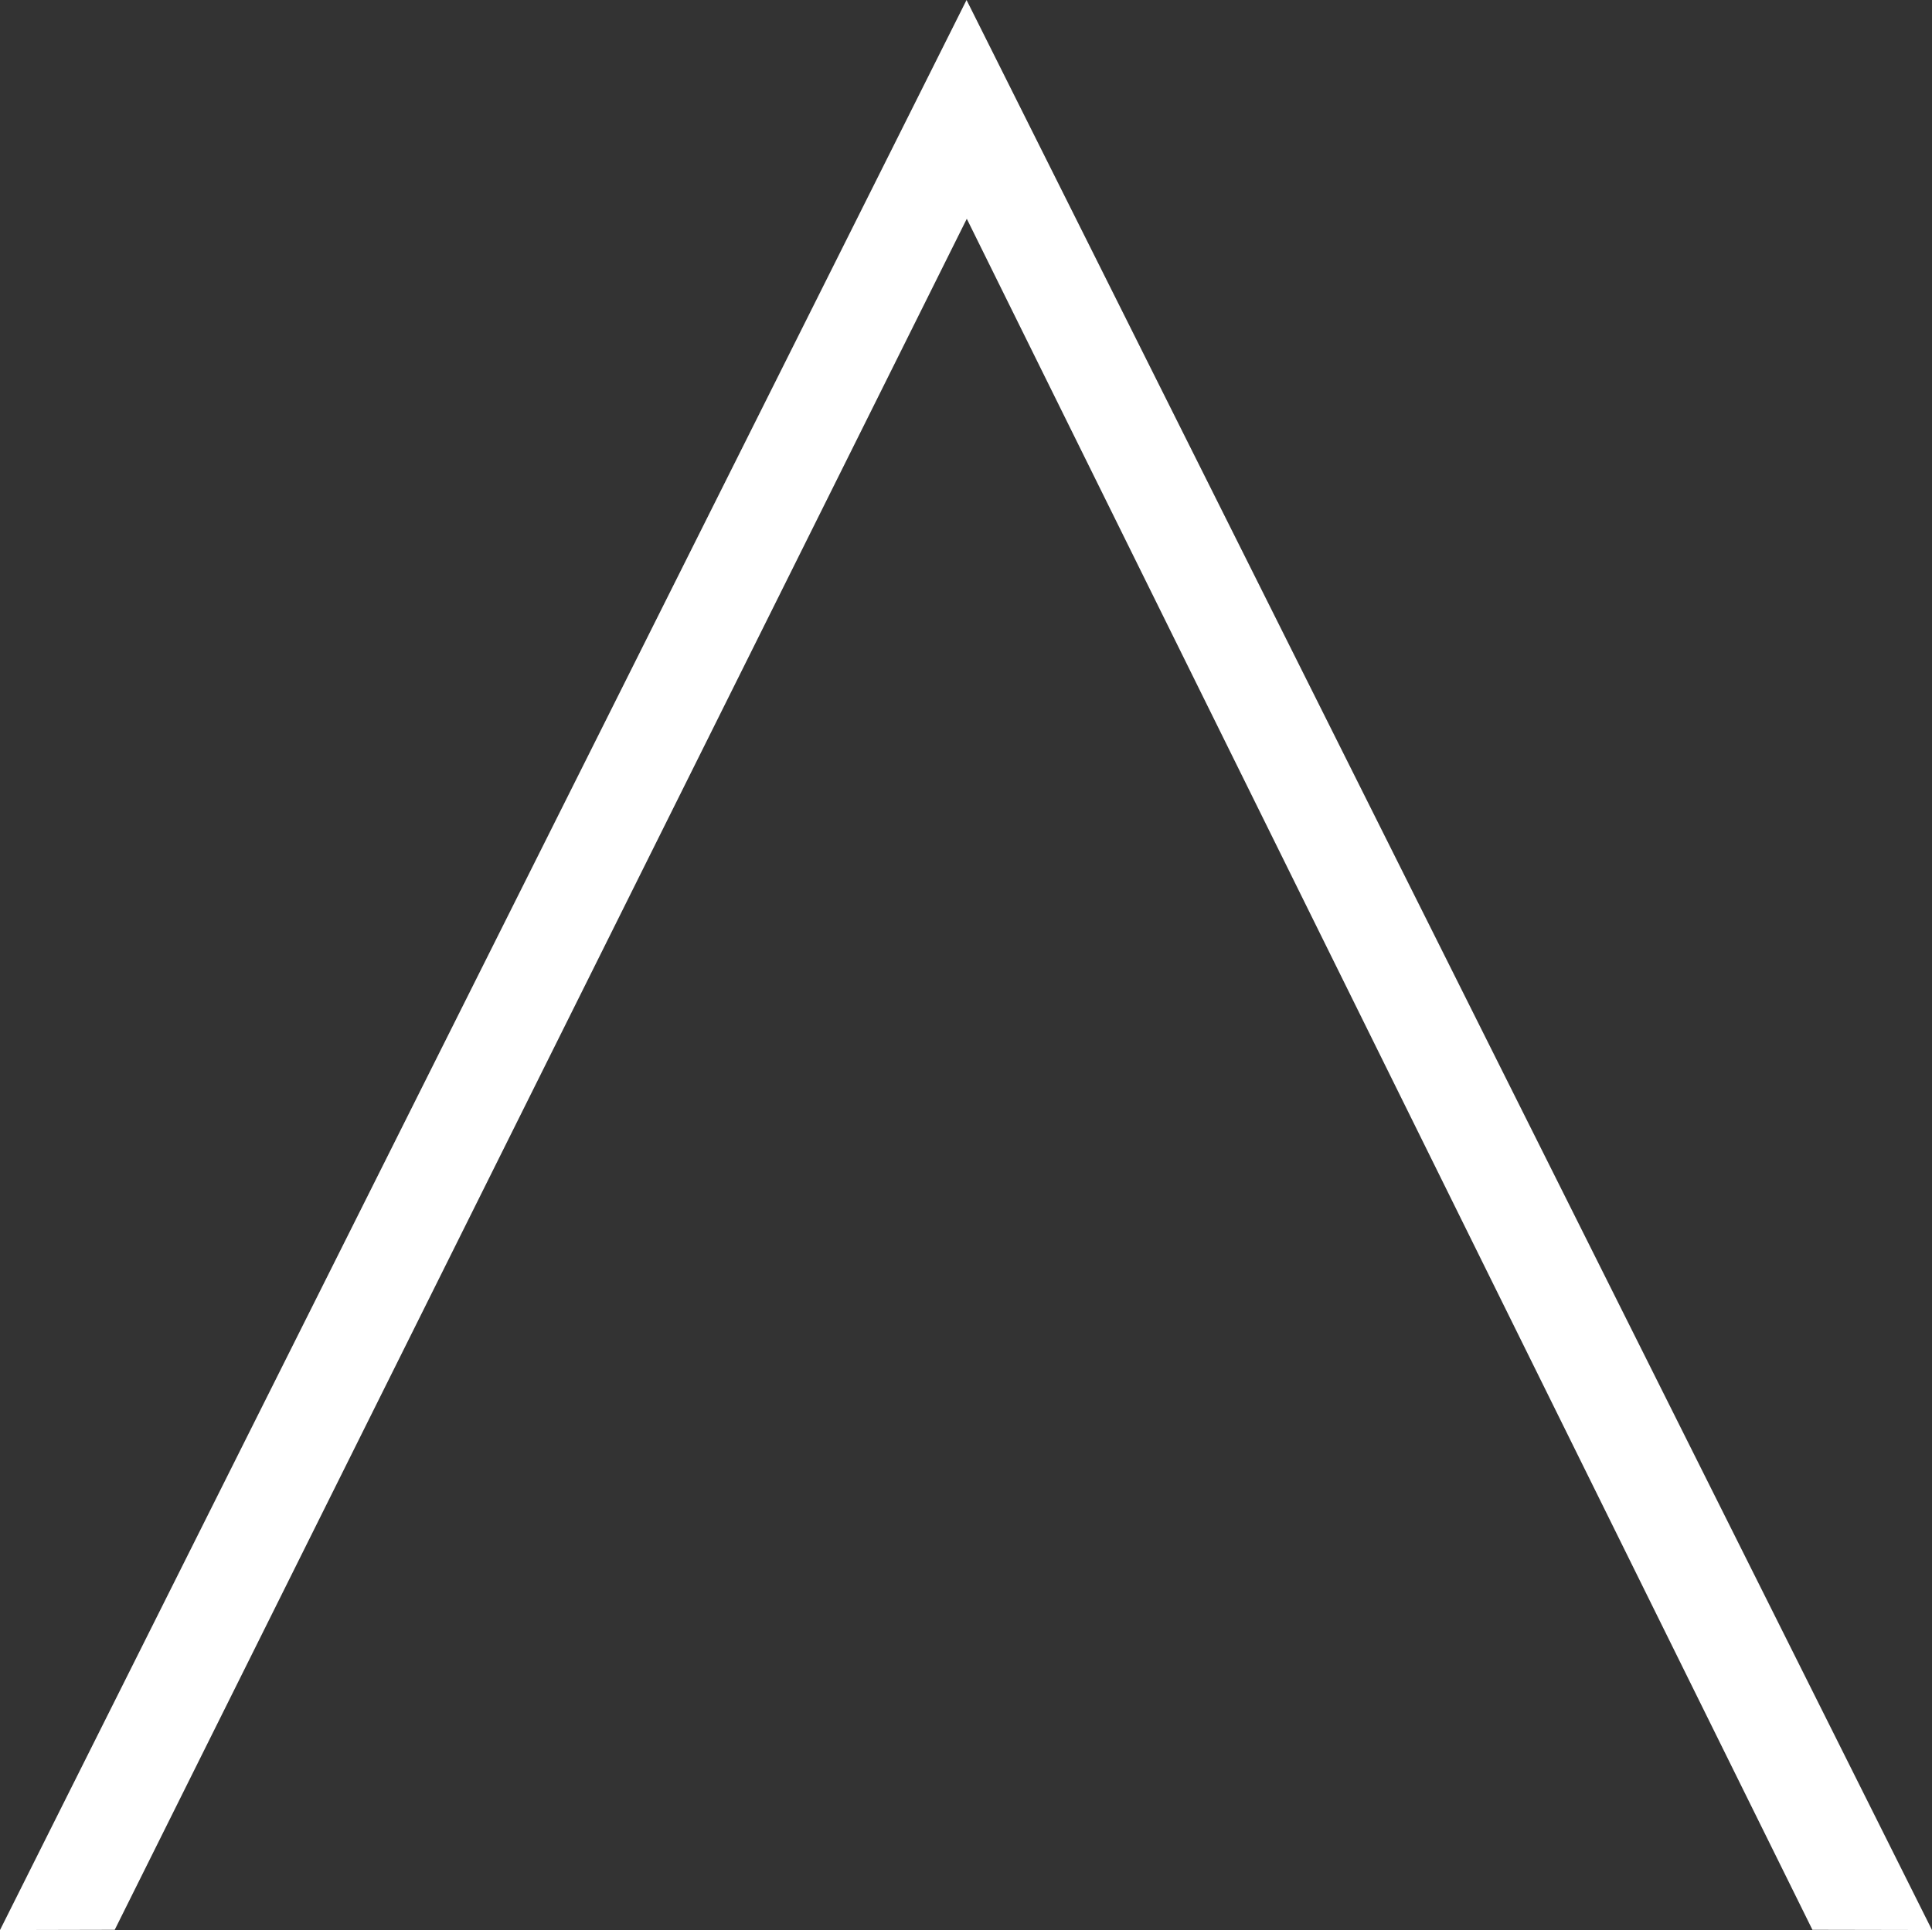 <?xml version="1.0" encoding="UTF-8" standalone="no"?>
<!-- Created with Inkscape (http://www.inkscape.org/) -->

<svg
   width="100.094mm"
   height="100.017mm"
   viewBox="0 0 100.094 100.017"
   version="1.1"
   id="svg5"
   inkscape:version="1.2.2 (b0a8486541, 2022-12-01)"
   sodipodi:docname="triangle_thin.svg"
   xmlns:inkscape="http://www.inkscape.org/namespaces/inkscape"
   xmlns:sodipodi="http://sodipodi.sourceforge.net/DTD/sodipodi-0.dtd"
   xmlns="http://www.w3.org/2000/svg"
   xmlns:svg="http://www.w3.org/2000/svg">
  <rect x="0" y="0" width="100.094" height="100.017" fill="#333333" stroke="none"/>
  <sodipodi:namedview
     id="namedview7"
     pagecolor="#ffffff"
     bordercolor="#000000"
     borderopacity="0.25"
     inkscape:showpageshadow="2"
     inkscape:pageopacity="0.0"
     inkscape:pagecheckerboard="0"
     inkscape:deskcolor="#d1d1d1"
     inkscape:document-units="mm"
     showgrid="false"
     showguides="true"
     inkscape:zoom="2.587745"
     inkscape:cx="109.94128"
     inkscape:cy="231.28245"
     inkscape:window-width="2560"
     inkscape:window-height="1380"
     inkscape:window-x="0"
     inkscape:window-y="0"
     inkscape:window-maximized="1"
     inkscape:current-layer="layer1">
    <sodipodi:guide
       position="-88.247,166.871"
       orientation="0,-1"
       id="guide113"
       inkscape:locked="false" />
    <sodipodi:guide
       position="0.082,74.272"
       orientation="1,0"
       id="guide115"
       inkscape:locked="false" />
    <sodipodi:guide
       position="100.077,57.217"
       orientation="1,0"
       id="guide117"
       inkscape:locked="false" />
    <sodipodi:guide
       position="42.294,66.868"
       orientation="0,-1"
       id="guide119"
       inkscape:locked="false" />
    <sodipodi:guide
       position="5.93,54.6"
       orientation="1,0"
       id="guide123"
       inkscape:locked="false" />
    <sodipodi:guide
       position="93.942,60.325"
       orientation="1,0"
       id="guide125"
       inkscape:locked="false" />
    <sodipodi:guide
       position="19.766,146.859"
       orientation="0,-1"
       id="guide127"
       inkscape:locked="false" />
    <sodipodi:guide
       position="50.1,96.275"
       orientation="1,0"
       id="guide129"
       inkscape:locked="false" />
  </sodipodi:namedview>
  <defs
     id="defs2" />
  <g
     inkscape:label="Layer 1"
     inkscape:groupmode="layer"
     id="layer1"
     transform="translate(-47.76,-116.826)">
    <path
       style="fill:#ffffff;stroke-width:0.265"
       d="m 47.76,216.843 50.075,-100.017 50.019,100.015 -6.195,-0.012 -43.811,-88.666 -44.144,88.666 z"
       id="path131"
       sodipodi:nodetypes="ccccccc" />
  </g>
</svg>
